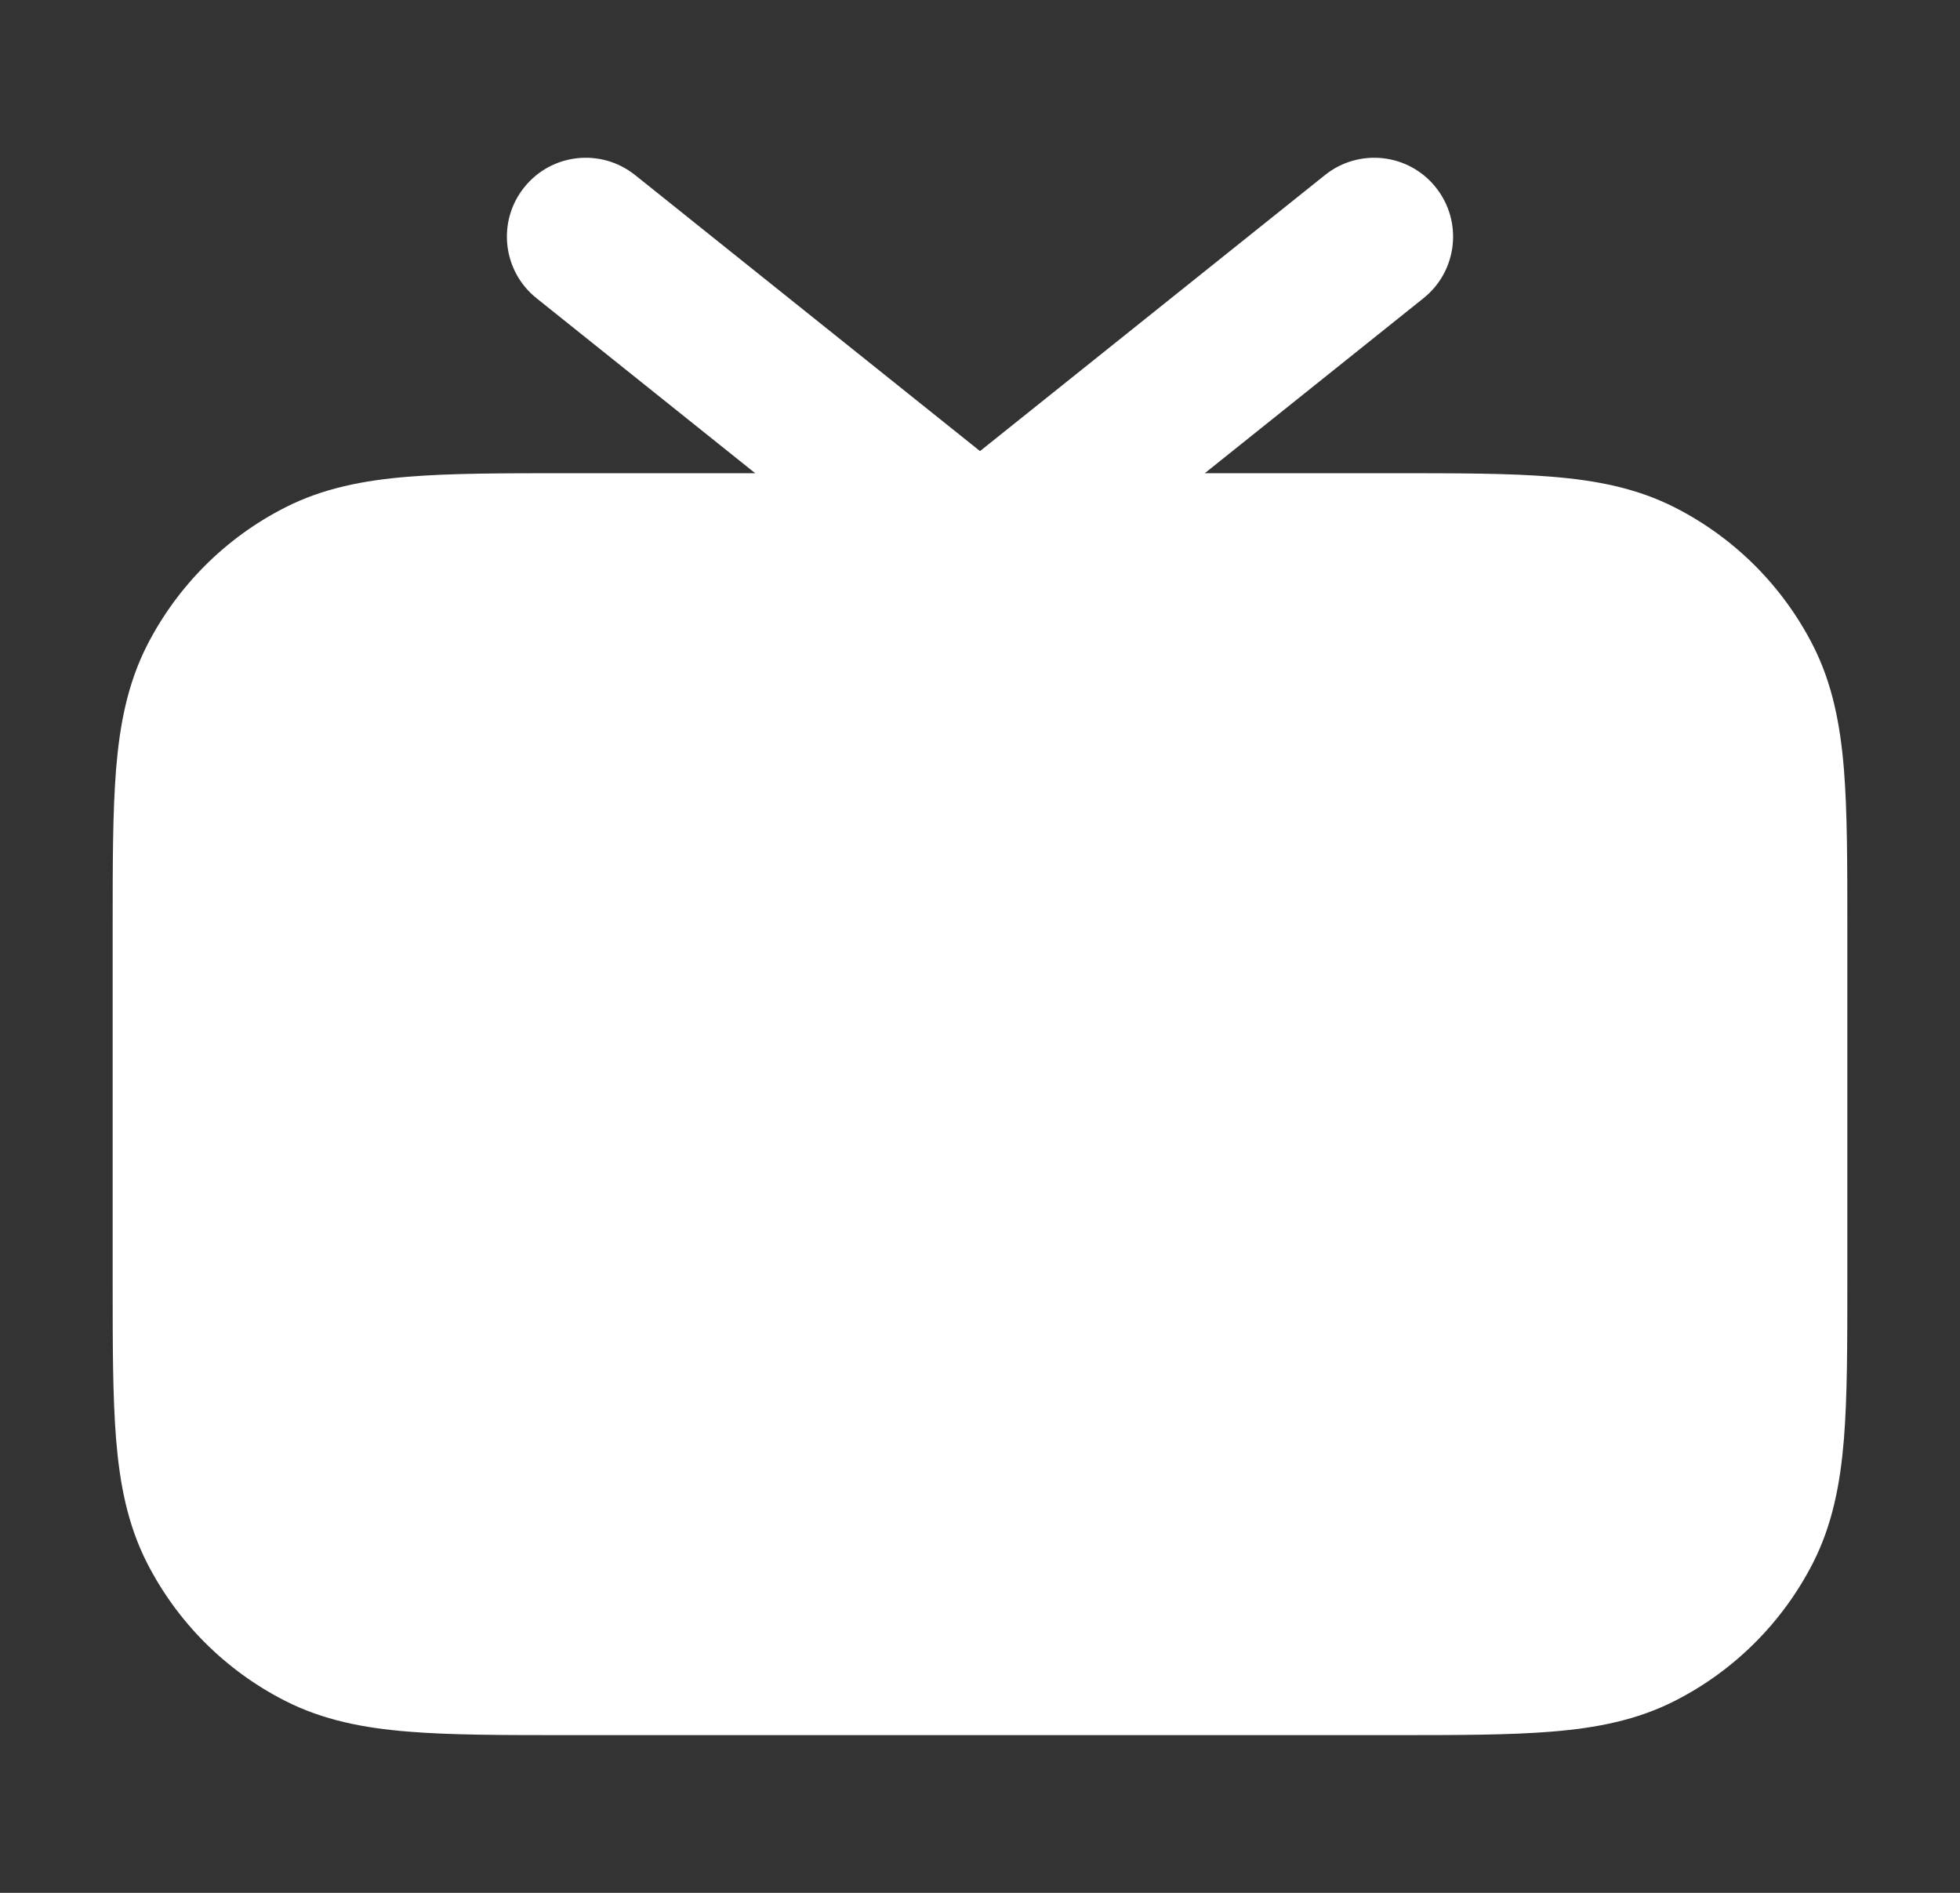 <svg width="29" height="28" viewBox="0 0 29 28" fill="none" xmlns="http://www.w3.org/2000/svg">
<rect x="0" y="0" width="29" height="28" fill="#333333" stroke="none"/>
<path d="M20.615 25.667H8.385C7.446 25.667 6.671 25.667 6.04 25.615C5.384 25.562 4.781 25.447 4.215 25.158C3.337 24.711 2.623 23.997 2.175 23.119C1.887 22.553 1.772 21.95 1.718 21.294C1.667 20.663 1.667 19.888 1.667 18.948V13.719C1.667 12.78 1.667 12.005 1.718 11.373C1.772 10.717 1.887 10.115 2.175 9.548C2.623 8.67 3.337 7.956 4.215 7.509C4.781 7.22 5.384 7.105 6.04 7.052C6.671 7 7.446 7 8.385 7H11.174L7.938 4.411C7.435 4.009 7.353 3.275 7.756 2.772C8.158 2.268 8.892 2.187 9.396 2.589L14.5 6.673L19.605 2.589C20.108 2.187 20.842 2.268 21.244 2.772C21.647 3.275 21.565 4.009 21.062 4.411L17.826 7H20.615C21.554 7 22.329 7 22.96 7.052C23.616 7.105 24.219 7.22 24.785 7.509C25.663 7.956 26.377 8.67 26.825 9.548C27.113 10.115 27.228 10.717 27.282 11.373C27.333 12.005 27.333 12.78 27.333 13.719V18.948C27.333 19.888 27.333 20.663 27.282 21.294C27.228 21.95 27.113 22.553 26.825 23.119C26.377 23.997 25.663 24.711 24.785 25.158C24.219 25.447 23.616 25.562 22.96 25.615C22.329 25.667 21.554 25.667 20.615 25.667Z" fill="white"/>
</svg>
